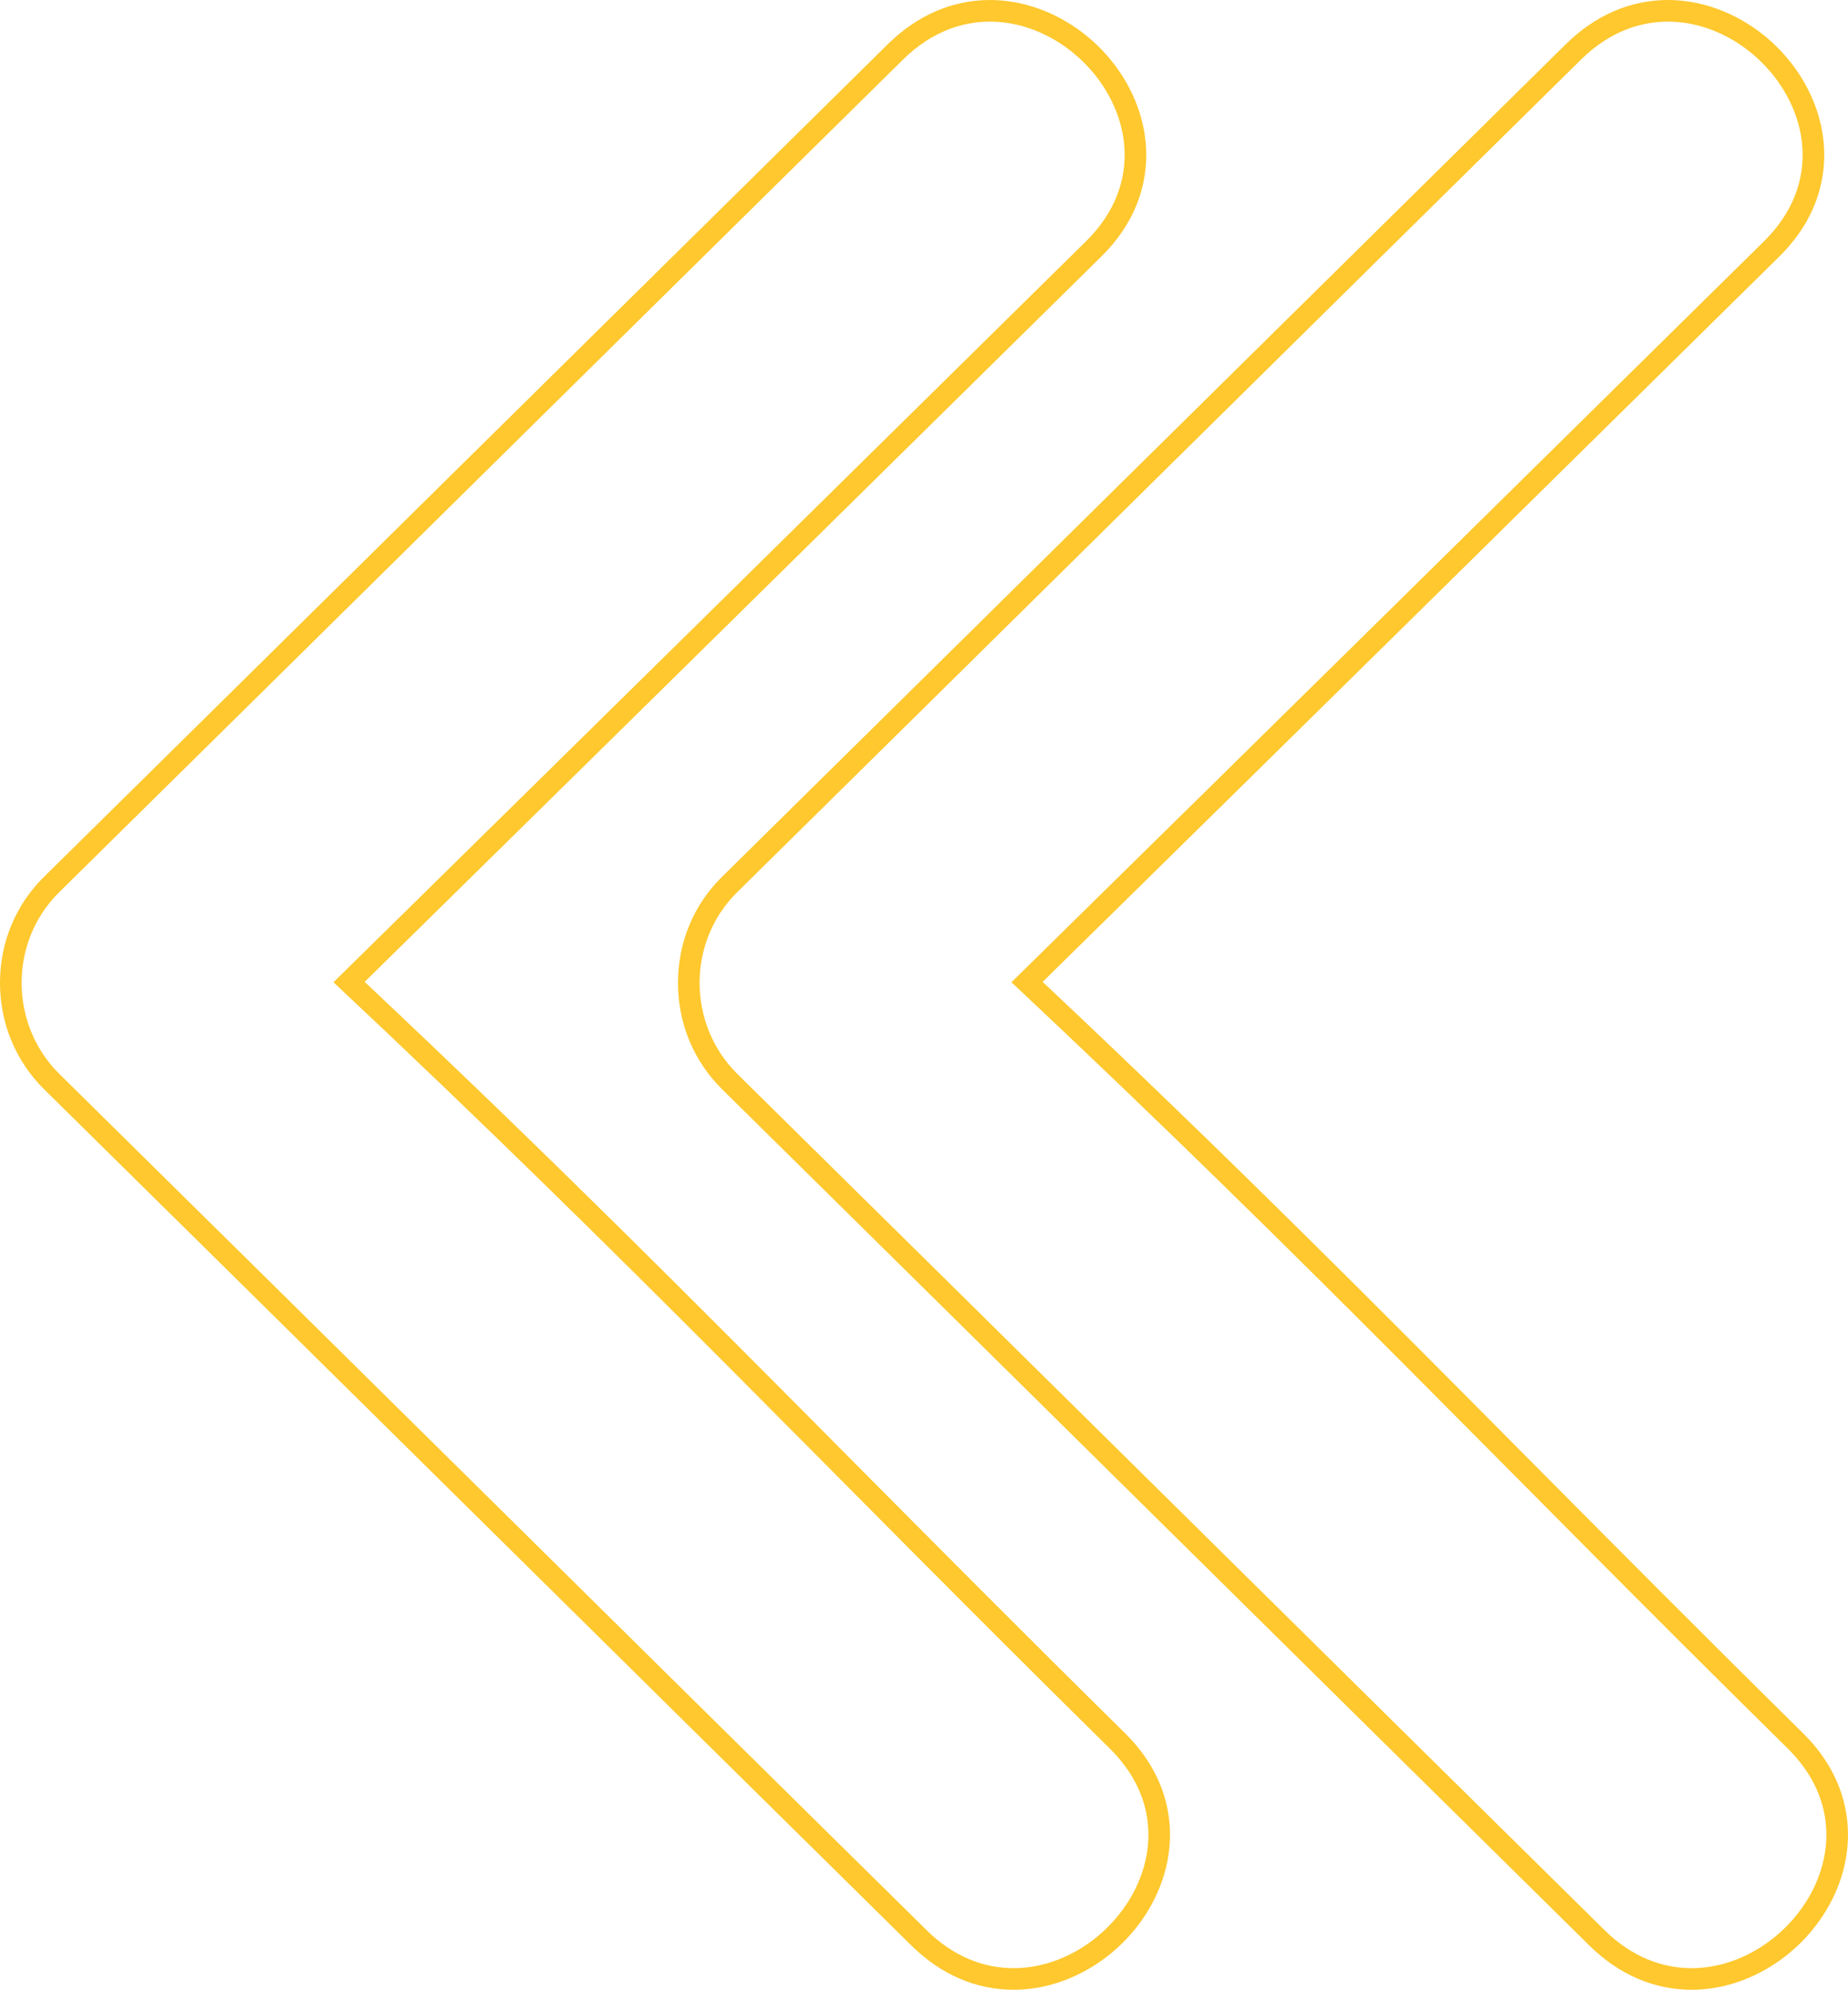 <svg xmlns="http://www.w3.org/2000/svg" width="85.479" height="92" viewBox="0 0 85.479 92">
  <g id="Group_14030" data-name="Group 14030" transform="translate(3306.774 -1025.5) rotate(90)">
    <g id="Path_22608" data-name="Path 22608" transform="translate(1116.5 3222.295) rotate(90)" fill="none">
      <path d="M1.786,10.154c13.389,13.2,21.842,22.235,35.908,35.431h0C24.633,58.42,15.908,67.011,2.885,79.846c-5.5,5.424,2.96,13.825,8.462,8.4Q30.883,69,50.385,49.743a5.937,5.937,0,0,0-.016-8.4Q30.284,21.547,10.254,1.752c-5.5-5.423-13.972,2.979-8.469,8.4Z" stroke="none"/>
      <path d="M 6.236 0 C 1.621 -0 -2.465 5.965 1.786 10.154 C 15.175 23.35 23.628 32.389 37.694 45.585 C 37.694 45.181 37.694 44.777 37.694 44.777 C 37.694 44.777 37.694 44.993 37.694 45.585 C 37.694 45.99 37.694 46.394 37.694 46.394 C 37.694 46.394 37.694 46.177 37.694 45.585 C 24.633 58.42 15.908 67.011 2.885 79.845 C -2.618 85.269 5.845 93.67 11.347 88.248 C 24.371 75.413 37.362 62.578 50.385 49.743 C 52.708 47.454 52.691 43.63 50.369 41.341 C 36.979 28.145 23.644 14.948 10.255 1.752 C 9.002 0.518 7.596 7.62939453125e-05 6.236 0 M 6.236 -1 L 6.236 7.62939453125e-06 L 6.236 -1 C 7.97 -1 9.602 -0.294 10.956 1.04 C 17.652 7.638 24.445 14.347 31.014 20.835 C 37.584 27.323 44.376 34.031 51.071 40.629 C 52.392 41.93 53.119 43.681 53.119 45.558 C 53.119 47.425 52.397 49.164 51.087 50.455 C 44.671 56.778 38.156 63.208 31.855 69.425 C 25.366 75.828 18.656 82.448 12.049 88.96 C 10.694 90.295 9.062 91 7.329 91 C 4.496 91 1.73 89.077 0.601 86.324 C 0.118 85.146 -0.02 83.897 0.202 82.709 C 0.449 81.388 1.116 80.185 2.183 79.133 C 14.76 66.738 23.569 58.064 36.251 45.602 C 27.506 37.372 20.867 30.687 13.85 23.621 C 9.891 19.635 5.797 15.512 1.084 10.867 C 0.017 9.815 -0.649 8.612 -0.896 7.292 C -1.118 6.105 -0.98 4.856 -0.498 3.679 C 0.632 0.924 3.401 -1 6.236 -1 Z" stroke="none" fill="#fec82e"/>
    </g>
    <g id="Path_22609" data-name="Path 22609" transform="translate(1116.5 3253.655) rotate(90)" fill="none">
      <path d="M1.786,10.154c13.389,13.2,21.842,22.235,35.908,35.431h0C24.633,58.42,15.908,67.011,2.885,79.846c-5.5,5.424,2.96,13.825,8.462,8.4Q30.883,69,50.385,49.743a5.937,5.937,0,0,0-.016-8.4Q30.284,21.547,10.254,1.752c-5.5-5.423-13.972,2.979-8.469,8.4Z" stroke="none"/>
      <path d="M 6.236 0 C 1.621 -0 -2.465 5.965 1.786 10.154 C 15.175 23.35 23.628 32.389 37.694 45.585 C 37.694 45.181 37.694 44.777 37.694 44.777 C 37.694 44.777 37.694 44.993 37.694 45.585 C 37.694 45.99 37.694 46.394 37.694 46.394 C 37.694 46.394 37.694 46.177 37.694 45.585 C 24.633 58.42 15.908 67.011 2.885 79.845 C -2.618 85.269 5.845 93.67 11.347 88.248 C 24.371 75.413 37.362 62.578 50.385 49.743 C 52.708 47.454 52.691 43.63 50.369 41.341 C 36.979 28.145 23.644 14.948 10.255 1.752 C 9.002 0.518 7.596 7.62939453125e-05 6.236 0 M 6.236 -1 L 6.236 7.62939453125e-06 L 6.236 -1 C 7.97 -1 9.602 -0.294 10.956 1.04 C 17.652 7.638 24.445 14.347 31.014 20.835 C 37.584 27.323 44.376 34.031 51.071 40.629 C 52.392 41.93 53.119 43.681 53.119 45.558 C 53.119 47.425 52.397 49.164 51.087 50.455 C 44.671 56.778 38.156 63.208 31.855 69.425 C 25.366 75.828 18.656 82.448 12.049 88.96 C 10.694 90.295 9.062 91 7.329 91 C 4.496 91 1.73 89.077 0.601 86.324 C 0.118 85.146 -0.02 83.897 0.202 82.709 C 0.449 81.388 1.116 80.185 2.183 79.133 C 14.76 66.738 23.569 58.064 36.251 45.602 C 27.506 37.372 20.867 30.687 13.85 23.621 C 9.891 19.635 5.797 15.512 1.084 10.867 C 0.017 9.815 -0.649 8.612 -0.896 7.292 C -1.118 6.105 -0.98 4.856 -0.498 3.679 C 0.632 0.924 3.401 -1 6.236 -1 Z" stroke="none" fill="#fec82e"/>
    </g>
  </g>
</svg>
